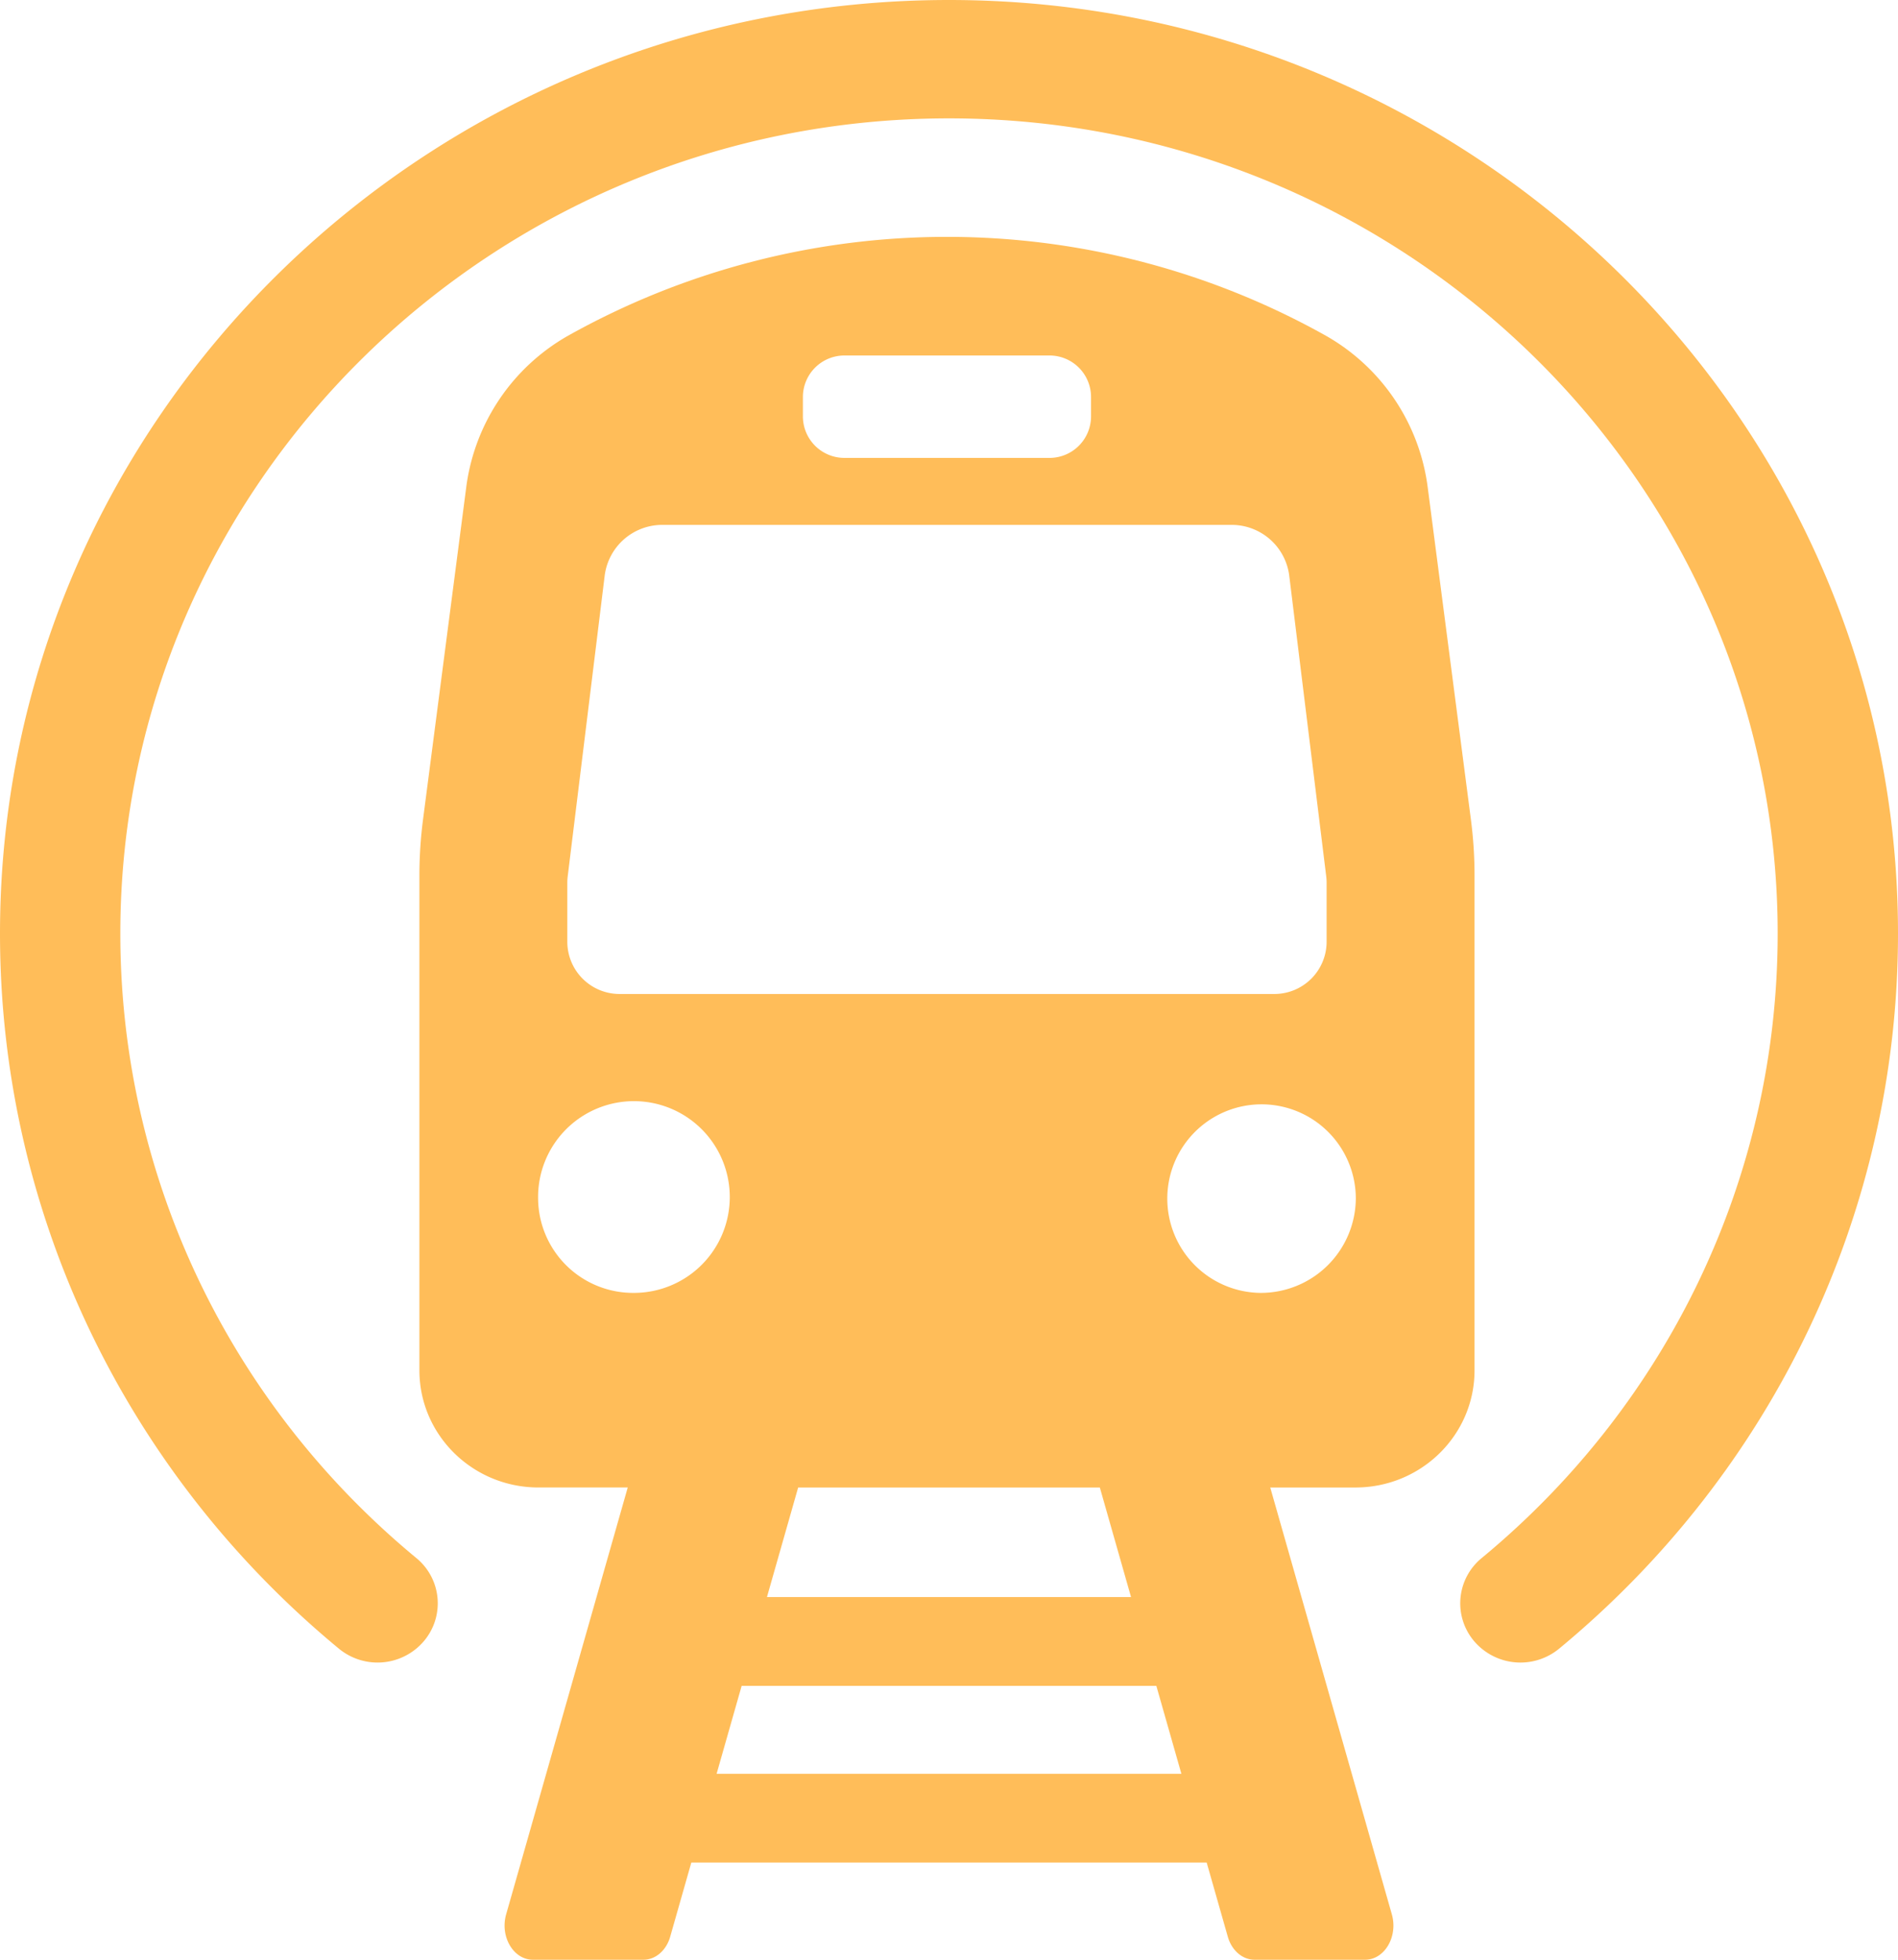 <?xml version="1.0" encoding="UTF-8" standalone="no"?><svg xmlns="http://www.w3.org/2000/svg" xmlns:xlink="http://www.w3.org/1999/xlink" data-name="Layer 1" fill="#ffbd59" height="512" preserveAspectRatio="xMidYMid meet" version="1" viewBox="8.0 0.0 496.0 512.0" width="496" zoomAndPan="magnify"><g id="change1_1"><path d="M393.336,358.016v-129.3a112.978,112.978,0,0,0-.948-14.612l-11.277-86.7a53.381,53.381,0,0,0-26.568-39.665,202.742,202.742,0,0,0-198.148,0A53.384,53.384,0,0,0,129.827,127.4L118.55,214.1a113.155,113.155,0,0,0-.947,14.612v129.3c0,16.9,13.933,30.607,31.122,30.607h23.322L140.27,500.147c-1.653,5.805,1.906,11.853,6.975,11.853h28.924c3.147,0,5.947-2.418,6.974-6.022l5.517-19.363H323.338l5.517,19.363c1.027,3.6,3.827,6.022,6.974,6.022h28.924c5.069,0,8.628-6.048,6.975-11.853L339.95,388.623h22.263C379.4,388.623,393.336,374.92,393.336,358.016ZM217.821,103.638a10.853,10.853,0,0,1,10.943-10.762h53.411a10.852,10.852,0,0,1,10.942,10.762v5.232a10.852,10.852,0,0,1-10.942,10.762H228.764a10.853,10.853,0,0,1-10.943-10.762ZM156.255,230.6a13.394,13.394,0,0,1,.1-1.627l9.675-78.648a15.163,15.163,0,0,1,15.138-13.193h148.6a15.161,15.161,0,0,1,15.138,13.193l9.675,78.648a13.2,13.2,0,0,1,.1,1.627v15.545a13.661,13.661,0,0,1-13.773,13.545H170.027a13.66,13.66,0,0,1-13.772-13.545Zm-7.634,82.551a25.046,25.046,0,1,1,25.043,24.63A24.839,24.839,0,0,1,148.621,313.151ZM195.27,463.419l6.546-22.976H310.182l6.546,22.976Zm108.3-46.172H208.426l8.155-28.624h78.836Zm33.7-79.466a24.633,24.633,0,1,1,25.042-24.63A24.838,24.838,0,0,1,337.274,337.781Z" fill="inherit"/></g><g id="change1_2"><path d="M256,0C119.252,0,8,109.416,8,243.908c0,72.221,32.283,140.32,88.565,186.825a15.891,15.891,0,0,0,22.149-1.9,15.281,15.281,0,0,0-1.926-21.783C67.637,366.439,39.446,306.978,39.446,243.908,39.446,126.473,136.6,30.927,256,30.927s216.554,95.546,216.554,212.981c0,63.07-28.191,122.531-77.341,163.146a15.281,15.281,0,0,0-1.927,21.783,15.9,15.9,0,0,0,22.149,1.9C471.717,384.228,504,316.129,504,243.908,504,109.416,392.748,0,256,0Z" fill="inherit"/></g></svg>